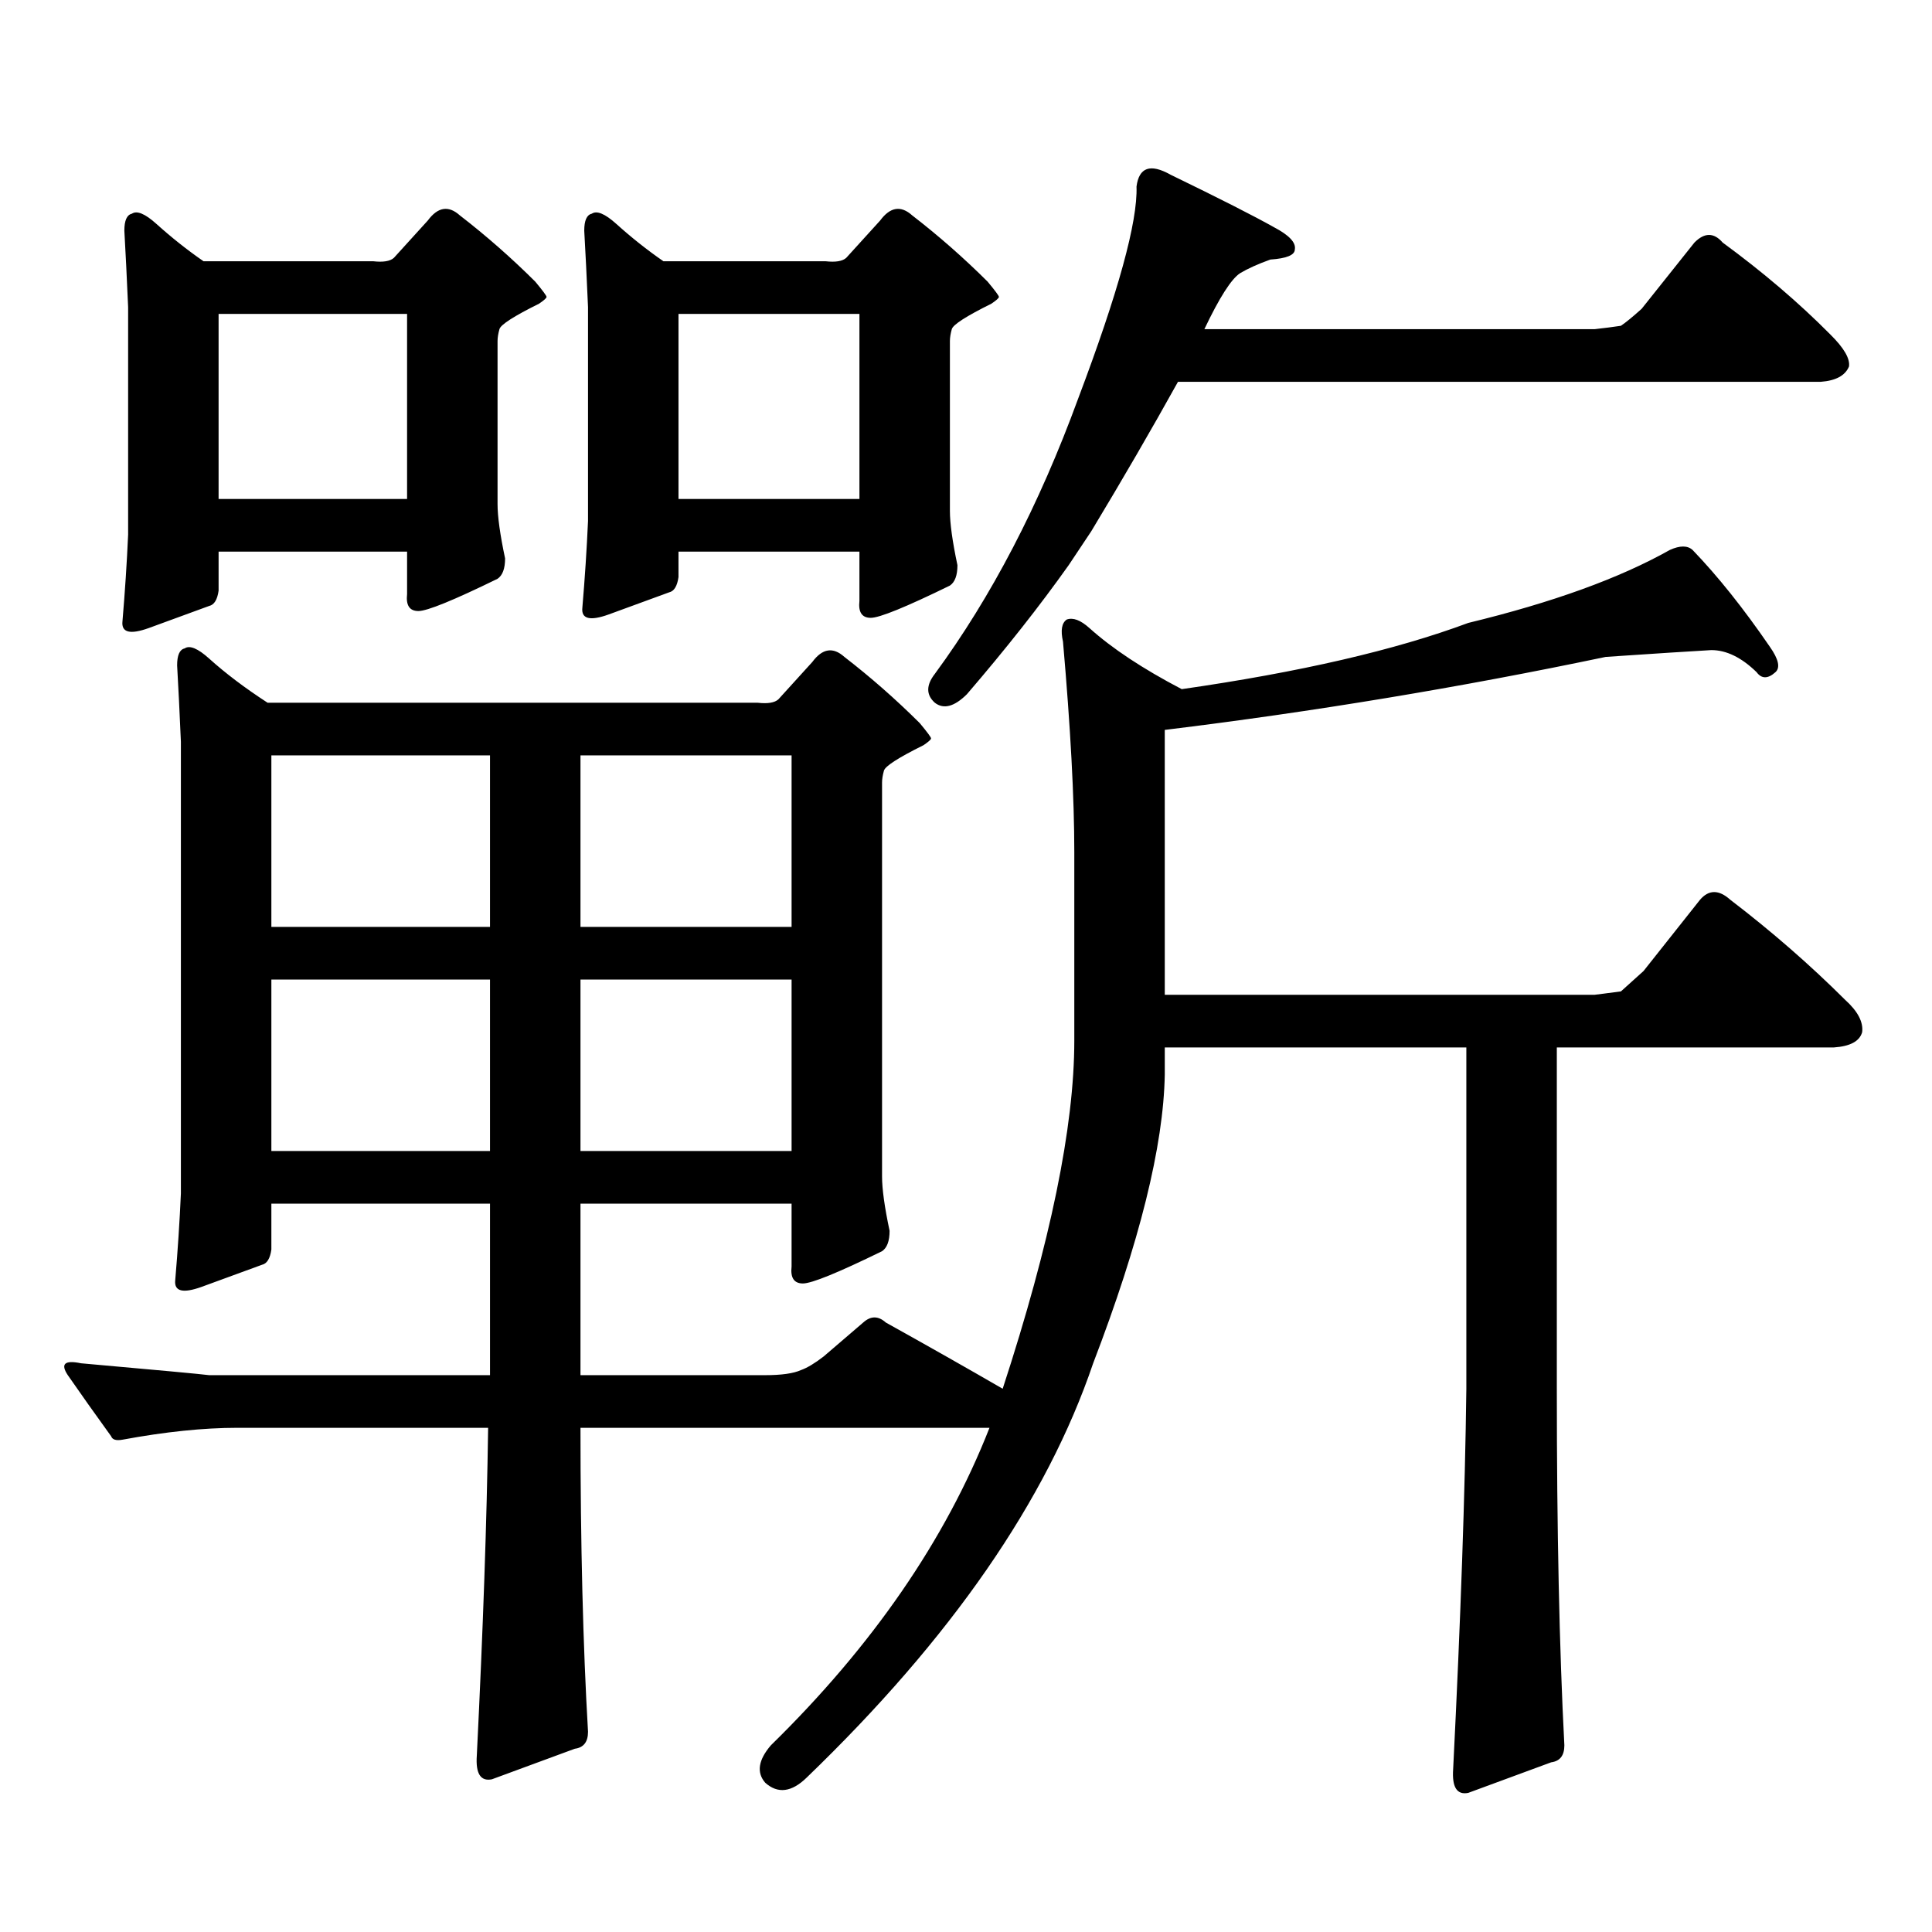 <?xml version="1.0" encoding="utf-8"?>
<!-- Generator: Adobe Illustrator 16.0.0, SVG Export Plug-In . SVG Version: 6.00 Build 0)  -->
<!DOCTYPE svg PUBLIC "-//W3C//DTD SVG 1.1//EN" "http://www.w3.org/Graphics/SVG/1.1/DTD/svg11.dtd">
<svg version="1.1" id="图层_1" xmlns="http://www.w3.org/2000/svg" xmlns:xlink="http://www.w3.org/1999/xlink" x="0px" y="0px"
	 width="1000px" height="1000px" viewBox="0 0 1000 1000" enable-background="new 0 0 1000 1000" xml:space="preserve">
<path d="M512.158,739.031H300.456c0,60.343,1.296,112.788,3.902,157.324c0,5.273-2.286,8.198-6.829,8.789l-42.926,15.82
	c-5.854,1.167-8.46-2.938-7.805-12.305c3.247-65.63,5.198-122.168,5.854-169.629H122.9c-17.561,0-37.408,2.06-59.511,6.152
	c-3.262,0.591-5.213,0-5.854-1.758c-8.46-11.714-15.945-22.261-22.438-31.641c-3.902-5.851-1.631-7.91,6.829-6.152
	c39.664,3.516,61.782,5.575,66.34,6.152h145.362v-88.77H140.46v23.73c-0.656,4.696-2.287,7.333-4.878,7.91
	c-6.509,2.349-16.92,6.152-31.219,11.426c-9.756,3.516-14.314,2.349-13.658-3.516c1.295-15.229,2.271-30.171,2.927-44.824V383.953
	c-0.656-15.229-1.311-28.413-1.951-39.551c0-5.273,1.295-8.198,3.902-8.789c2.591-1.758,6.829,0,12.683,5.273
	c8.445,7.622,18.536,15.243,30.243,22.852h253.652c5.198,0.591,8.78,0,10.731-1.758l17.561-19.336
	c5.198-7.031,10.731-7.91,16.585-2.637c13.658,10.547,26.661,21.973,39.023,34.277c3.902,4.696,5.854,7.333,5.854,7.91
	c0,0.591-1.311,1.758-3.902,3.516c-13.018,6.454-19.847,10.849-20.487,13.184c-0.655,2.349-0.976,4.395-0.976,6.152v203.906
	c0,6.454,1.296,15.82,3.902,28.125c0,5.273-1.311,8.789-3.902,10.547c-22.773,11.138-36.432,16.699-40.975,16.699
	c-4.558,0-6.509-2.925-5.854-8.789v-32.52H300.456v88.77h95.607c8.445,0,14.634-0.879,18.536-2.637
	c3.247-1.167,7.149-3.516,11.707-7.031l20.487-17.578c3.902-3.516,7.805-3.516,11.707,0c22.104,12.305,42.271,23.73,60.486,34.277
	c24.71-75.586,37.072-135.64,37.072-180.176v-97.559c0-28.125-1.951-64.448-5.854-108.984c-1.311-5.851-0.655-9.668,1.951-11.426
	c3.247-1.167,7.149,0.302,11.707,4.395c11.707,10.547,27.637,21.094,47.804,31.641c61.127-8.789,110.562-20.215,148.289-34.277
	c43.566-10.547,78.367-23.14,104.388-37.793c5.198-2.335,9.101-2.335,11.707,0c13.003,13.485,26.341,30.185,39.999,50.098
	c4.543,6.454,5.519,10.849,2.927,13.184c-3.902,3.516-7.164,3.516-9.756,0c-7.805-7.608-15.609-11.426-23.414-11.426
	c-10.411,0.591-28.627,1.758-54.633,3.516c-75.455,15.82-151.551,28.427-228.287,37.793V514.91h222.434l13.658-1.758l11.707-10.547
	l29.268-36.914c4.543-5.273,9.756-5.273,15.609,0c21.463,16.411,41.295,33.7,59.511,51.855c6.494,5.864,9.421,11.426,8.78,16.699
	c-1.311,4.696-6.188,7.333-14.634,7.91H805.81v176.66c0,73.237,1.296,134.761,3.902,184.57c0,5.273-2.286,8.198-6.829,8.789
	l-42.926,15.82c-5.854,1.167-8.46-2.938-7.805-12.305c3.902-77.935,6.174-143.55,6.829-196.875v-176.66H602.888v14.063
	c-0.655,36.914-13.018,86.724-37.072,149.414c-24.069,70.903-73.504,142.383-148.289,214.453
	c-7.805,7.608-14.969,8.487-21.463,2.637c-4.558-5.273-3.582-11.728,2.927-19.336C451.672,851.819,489.385,797.039,512.158,739.031z
	 M64.365,119.402c0-5.273,1.295-8.198,3.902-8.789c2.591-1.758,6.829,0,12.683,5.273c7.805,7.031,15.929,13.485,24.39,19.336h87.803
	c5.198,0.591,8.78,0,10.731-1.758l17.561-19.336c5.198-7.031,10.731-7.91,16.584-2.637c13.658,10.547,26.661,21.973,39.023,34.277
	c3.902,4.696,5.854,7.333,5.854,7.91c0,0.591-1.311,1.758-3.902,3.516c-13.018,6.454-19.847,10.849-20.487,13.184
	c-0.655,2.349-0.976,4.395-0.976,6.152v84.375c0,6.454,1.296,15.82,3.902,28.125c0,5.273-1.311,8.789-3.902,10.547
	c-22.773,11.138-36.432,16.699-40.974,16.699c-4.558,0-6.509-2.925-5.854-8.789v-21.973h-97.559v20.215
	c-0.656,4.696-2.287,7.333-4.878,7.91c-6.509,2.349-16.92,6.152-31.219,11.426c-9.756,3.516-14.314,2.349-13.658-3.516
	c1.295-15.229,2.271-30.171,2.927-44.824V158.953C65.66,143.724,65.005,130.54,64.365,119.402z M113.144,258.27h97.559v-95.801
	h-97.559V258.27z M253.628,390.984H140.46v88.77h113.167V390.984z M253.628,507H140.46v88.77h113.167V507z M300.456,479.754h109.266
	v-88.77H300.456V479.754z M300.456,595.77h109.266V507H300.456V595.77z M302.407,119.402c0-5.273,1.296-8.198,3.902-8.789
	c2.592-1.758,6.829,0,12.683,5.273c7.805,7.031,15.93,13.485,24.39,19.336h83.9c5.198,0.591,8.78,0,10.731-1.758l17.561-19.336
	c5.198-7.031,10.731-7.91,16.585-2.637c13.658,10.547,26.661,21.973,39.023,34.277c3.902,4.696,5.854,7.333,5.854,7.91
	c0,0.591-1.311,1.758-3.902,3.516c-13.018,6.454-19.847,10.849-20.487,13.184c-0.655,2.349-0.976,4.395-0.976,6.152v87.891
	c0,6.454,1.296,15.82,3.902,28.125c0,5.273-1.311,8.789-3.902,10.547c-22.773,11.138-36.432,16.699-40.975,16.699
	c-4.558,0-6.509-2.925-5.854-8.789v-25.488h-93.656v13.184c-0.655,4.696-2.286,7.333-4.878,7.91
	c-6.509,2.349-16.92,6.152-31.219,11.426c-9.756,3.516-14.313,2.349-13.658-3.516c1.296-15.229,2.271-30.171,2.927-44.824V158.953
	C303.703,143.724,303.048,130.54,302.407,119.402z M351.187,258.27h93.656v-95.801h-93.656V258.27z M564.84,274.969l-11.707,17.578
	c-14.969,21.094-32.529,43.368-52.682,66.797c-6.509,6.454-12.042,7.91-16.585,4.395c-4.558-4.093-4.558-9.077,0-14.941
	c29.268-39.839,53.978-87.3,74.145-142.383c20.808-55.069,30.884-91.694,30.243-109.863c1.296-9.956,7.149-12.003,17.561-6.152
	c25.365,12.305,43.246,21.396,53.657,27.246c7.805,4.106,11.372,7.91,10.731,11.426c0,2.938-4.237,4.696-12.683,5.273
	c-6.509,2.349-11.707,4.696-15.609,7.031c-4.558,2.938-10.731,12.606-18.536,29.004h201.946c5.198-0.577,9.756-1.167,13.658-1.758
	c2.592-1.758,6.174-4.683,10.731-8.789l27.316-34.277c5.198-5.273,10.076-5.273,14.634,0c20.808,15.243,39.344,31.063,55.608,47.461
	c7.149,7.031,10.396,12.606,9.756,16.699c-1.951,4.696-6.829,7.333-14.634,7.91H609.717
	C596.059,222.234,581.09,248.024,564.84,274.969z"/>
</svg>
